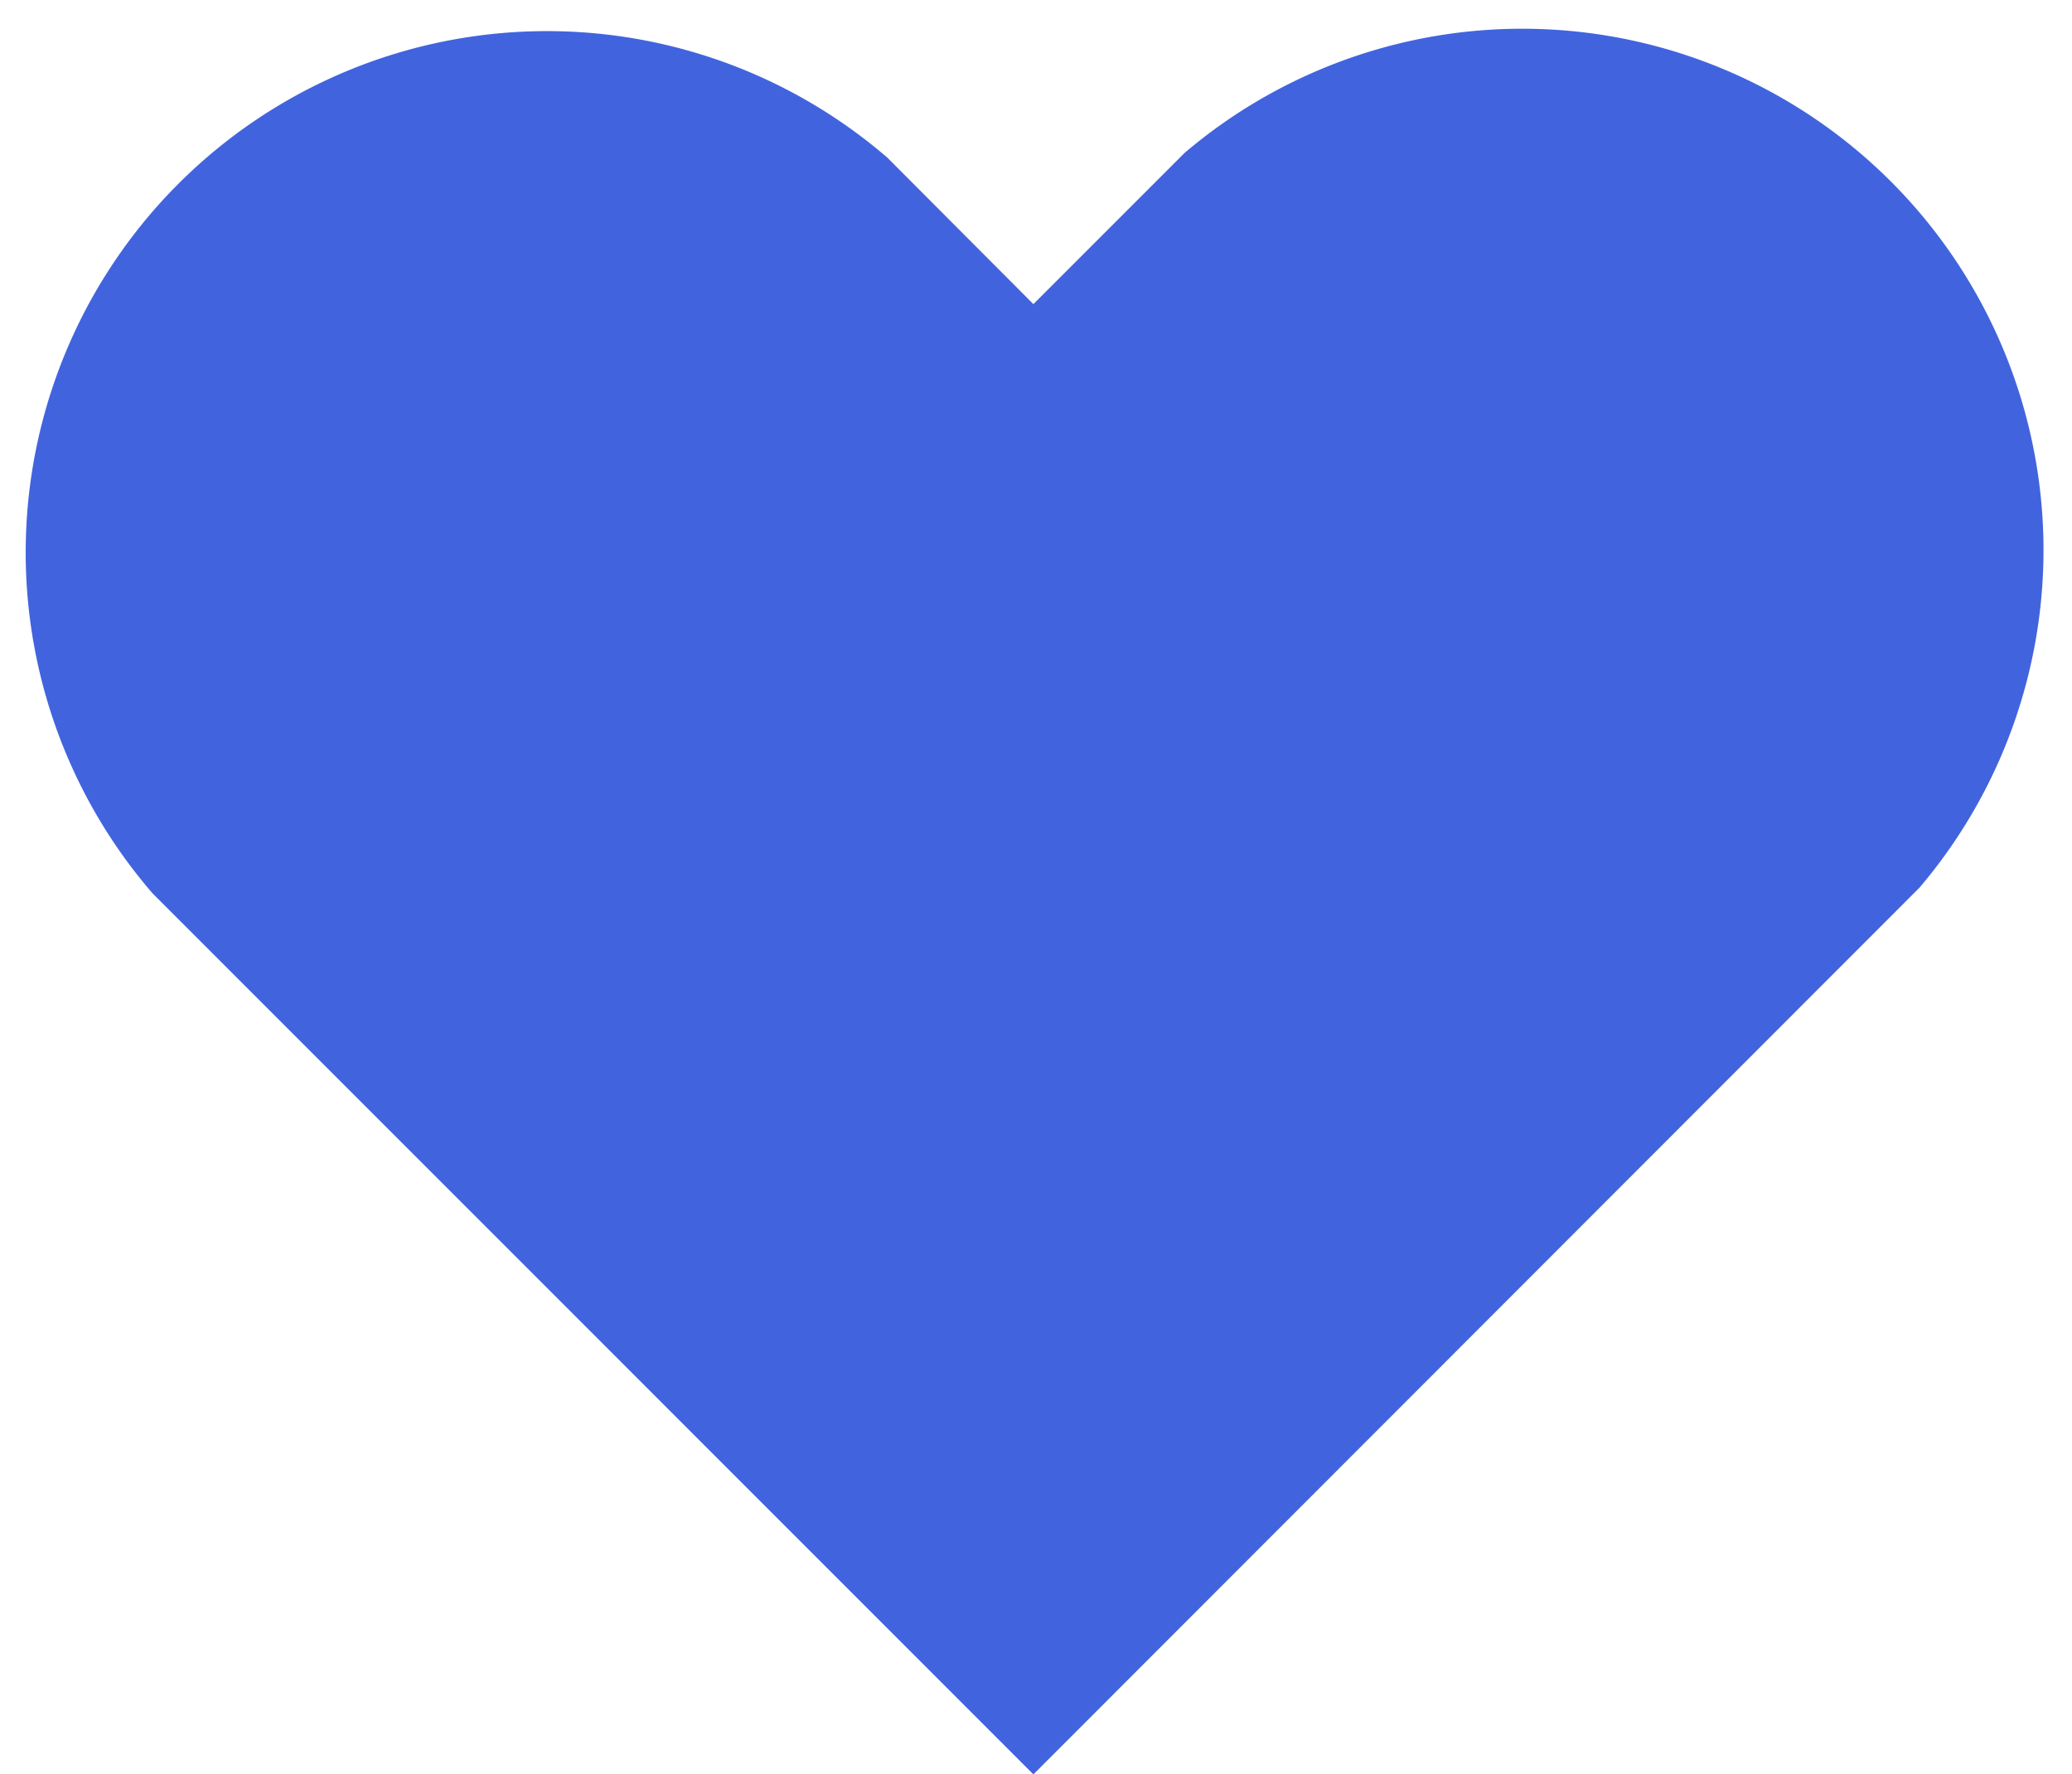  <svg xmlns="http://www.w3.org/2000/svg" viewBox="0 0 47.7 40.84" width="100%" style="vertical-align: middle; max-width: 100%; width: 100%;">
   <g>
    <g>
     <path d="M23.79,40.84,3.51,20.56A12,12,0,0,1,20.43,3.63L23.79,7l3.48-3.48A12,12,0,0,1,44.19,20.43Z" fill="rgb(65,100,222)">
     </path>
    </g>
   </g>
  </svg>
